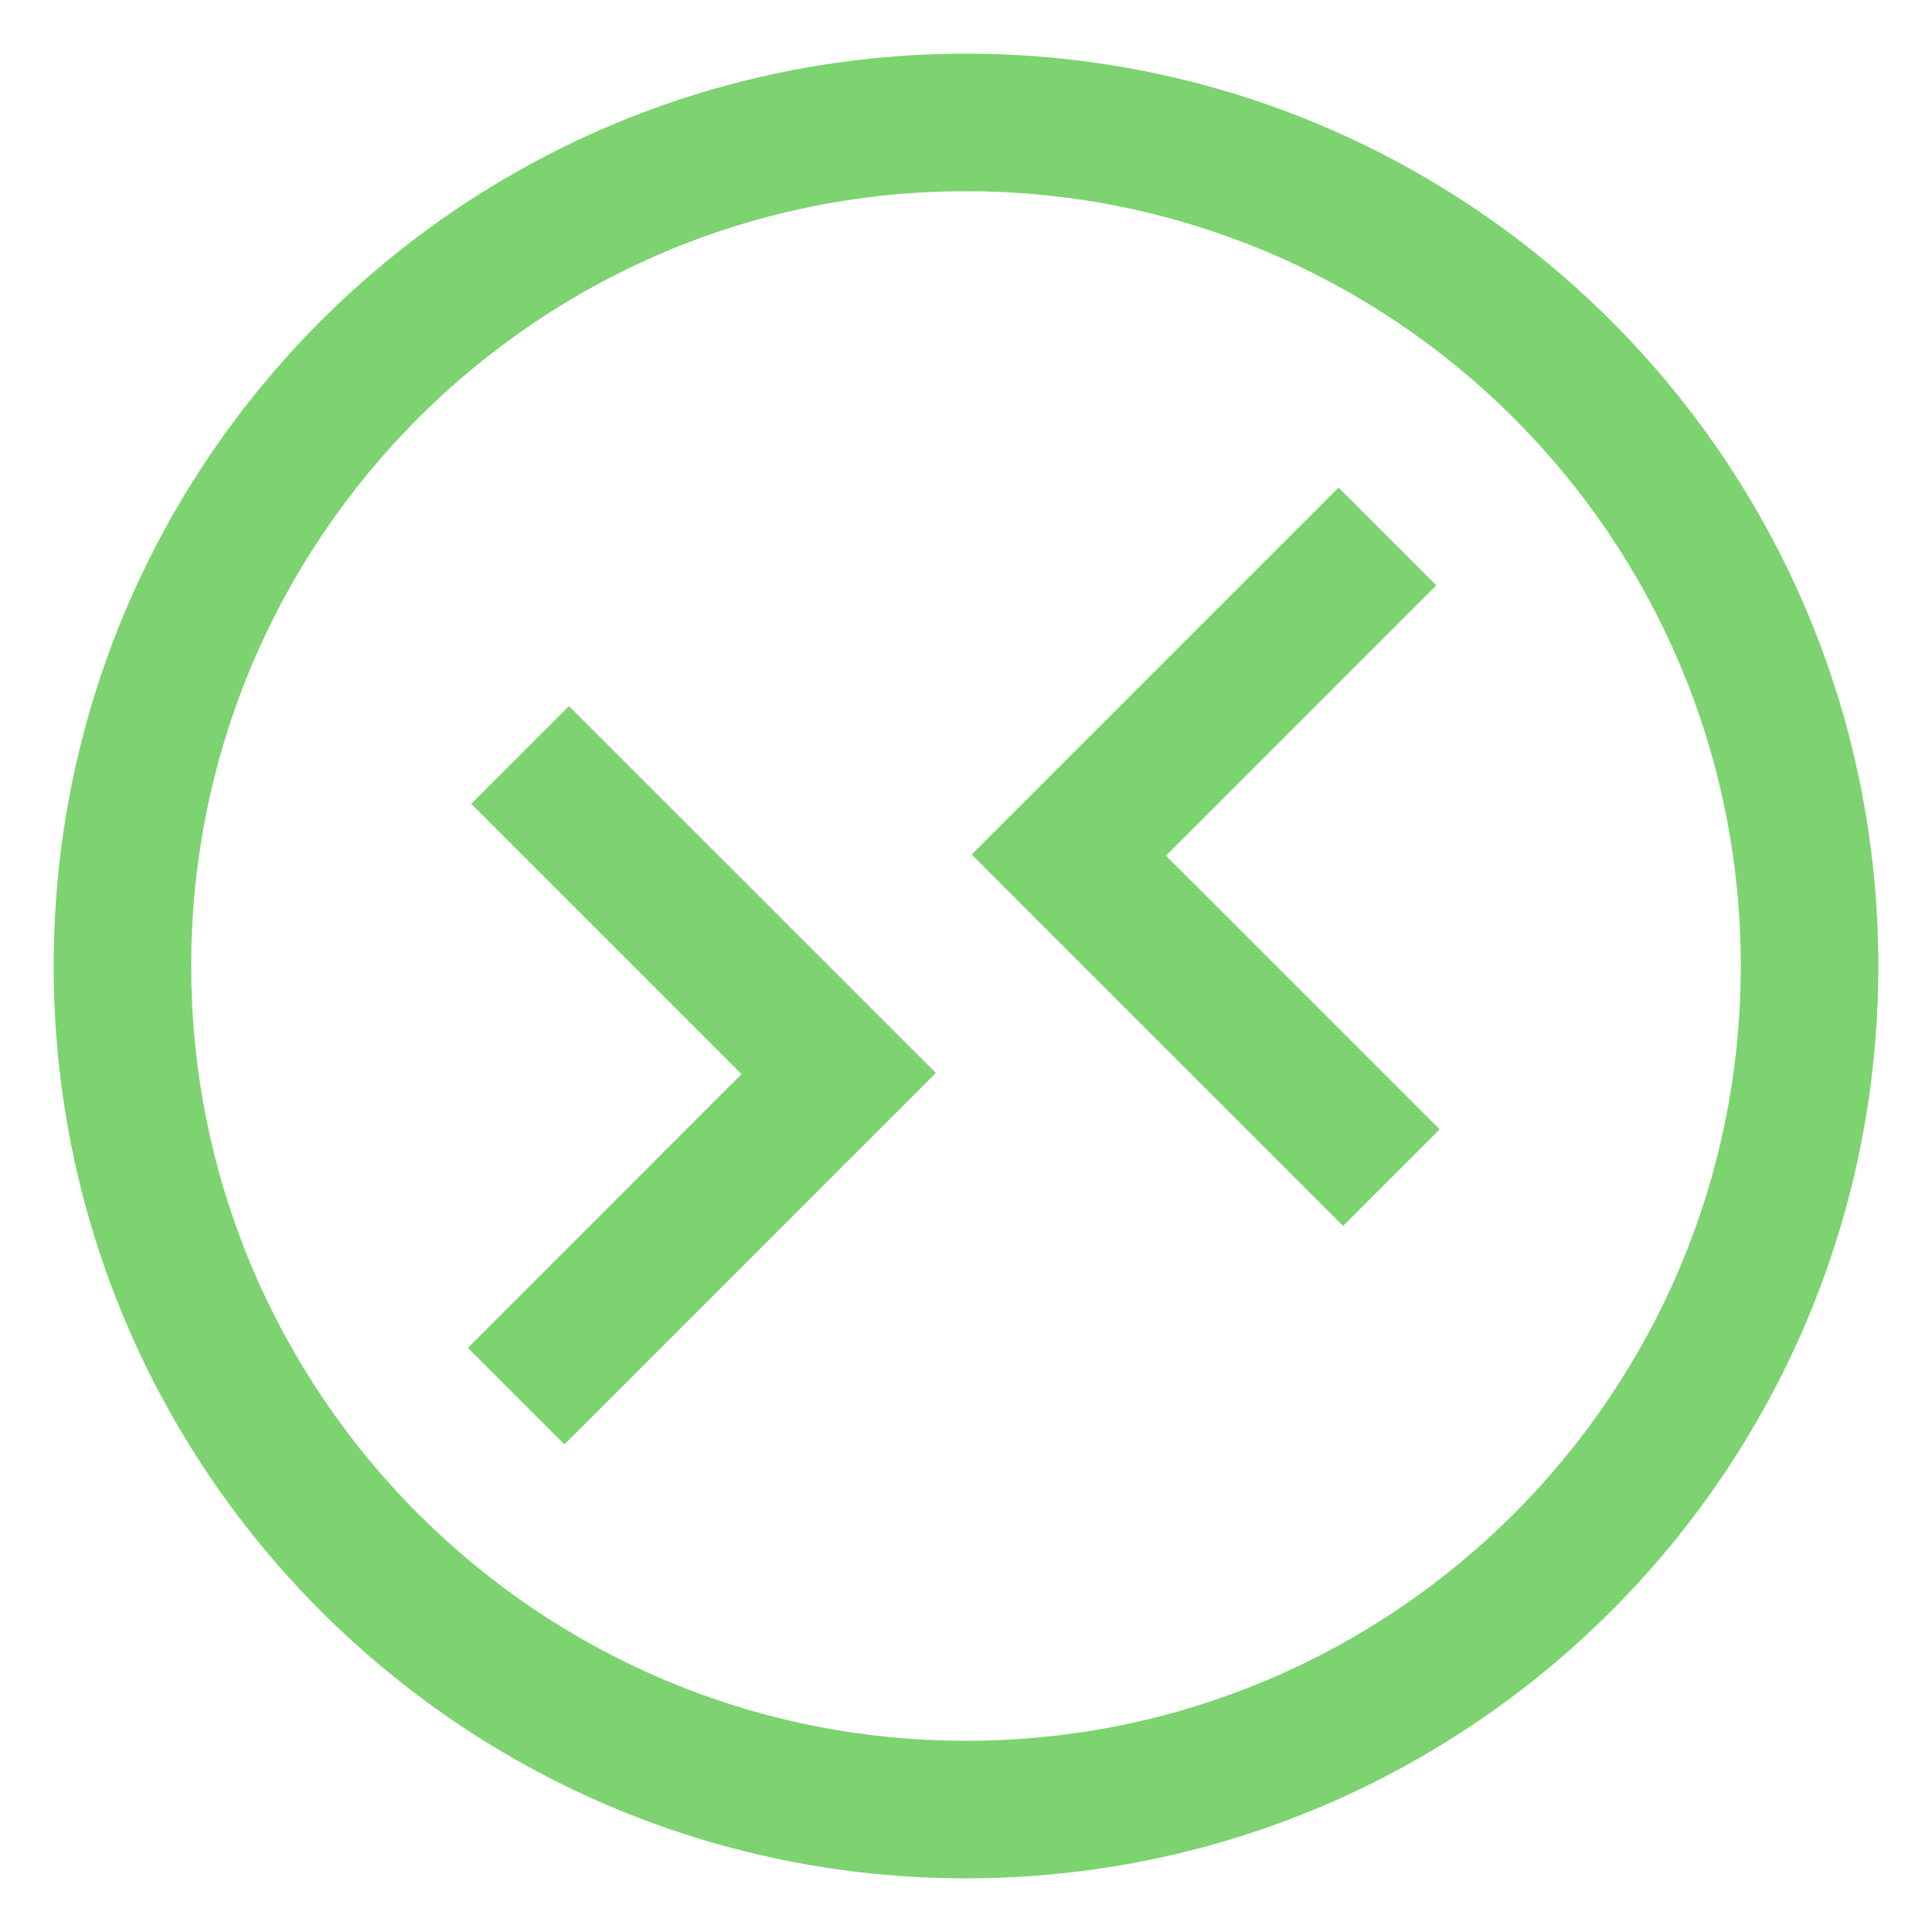 <?xml version="1.0" encoding="UTF-8"?>
<svg width="36px" height="36px" viewBox="0 0 36 36" version="1.1" xmlns="http://www.w3.org/2000/svg" xmlns:xlink="http://www.w3.org/1999/xlink">
    <!-- Generator: sketchtool 52.5 (67469) - http://www.bohemiancoding.com/sketch -->
    <title>E21B138E-D915-47F0-9496-A3F3E0CC397E</title>
    <desc>Created with sketchtool.</desc>
    <g id="Features" stroke="none" stroke-width="1" fill="none" fill-rule="evenodd">
        <g id="Desktop-HD_1440_Features" transform="translate(-1194, -383)" fill="#7CD370">
            <g id="Group-103" transform="translate(1194, 383)">
                <path d="M18,35 C8.611,35 1,27.389 1,18 C1,8.611 8.611,1 18,1 C27.389,1 35,8.611 35,18 C35,27.389 27.389,35 18,35 Z M18,32.437 C25.973,32.437 32.437,25.973 32.437,18 C32.437,10.027 25.973,3.563 18,3.563 C10.027,3.563 3.563,10.027 3.563,18 C3.563,25.973 10.027,32.437 18,32.437 Z" id="Combined-Shape"></path>
                <path d="M15.617,21.814 L10.518,26.914 L8.719,25.115 L13.818,20.015 L8.781,14.978 L10.602,13.157 L17.439,19.993 L15.617,21.814 Z M21.726,15.945 L26.826,21.044 L25.027,22.843 L19.927,17.744 L18.106,15.922 L24.942,9.086 L26.763,10.907 L21.726,15.945 Z" id="Combined-Shape"></path>
            </g>
        </g>
    </g>
</svg>